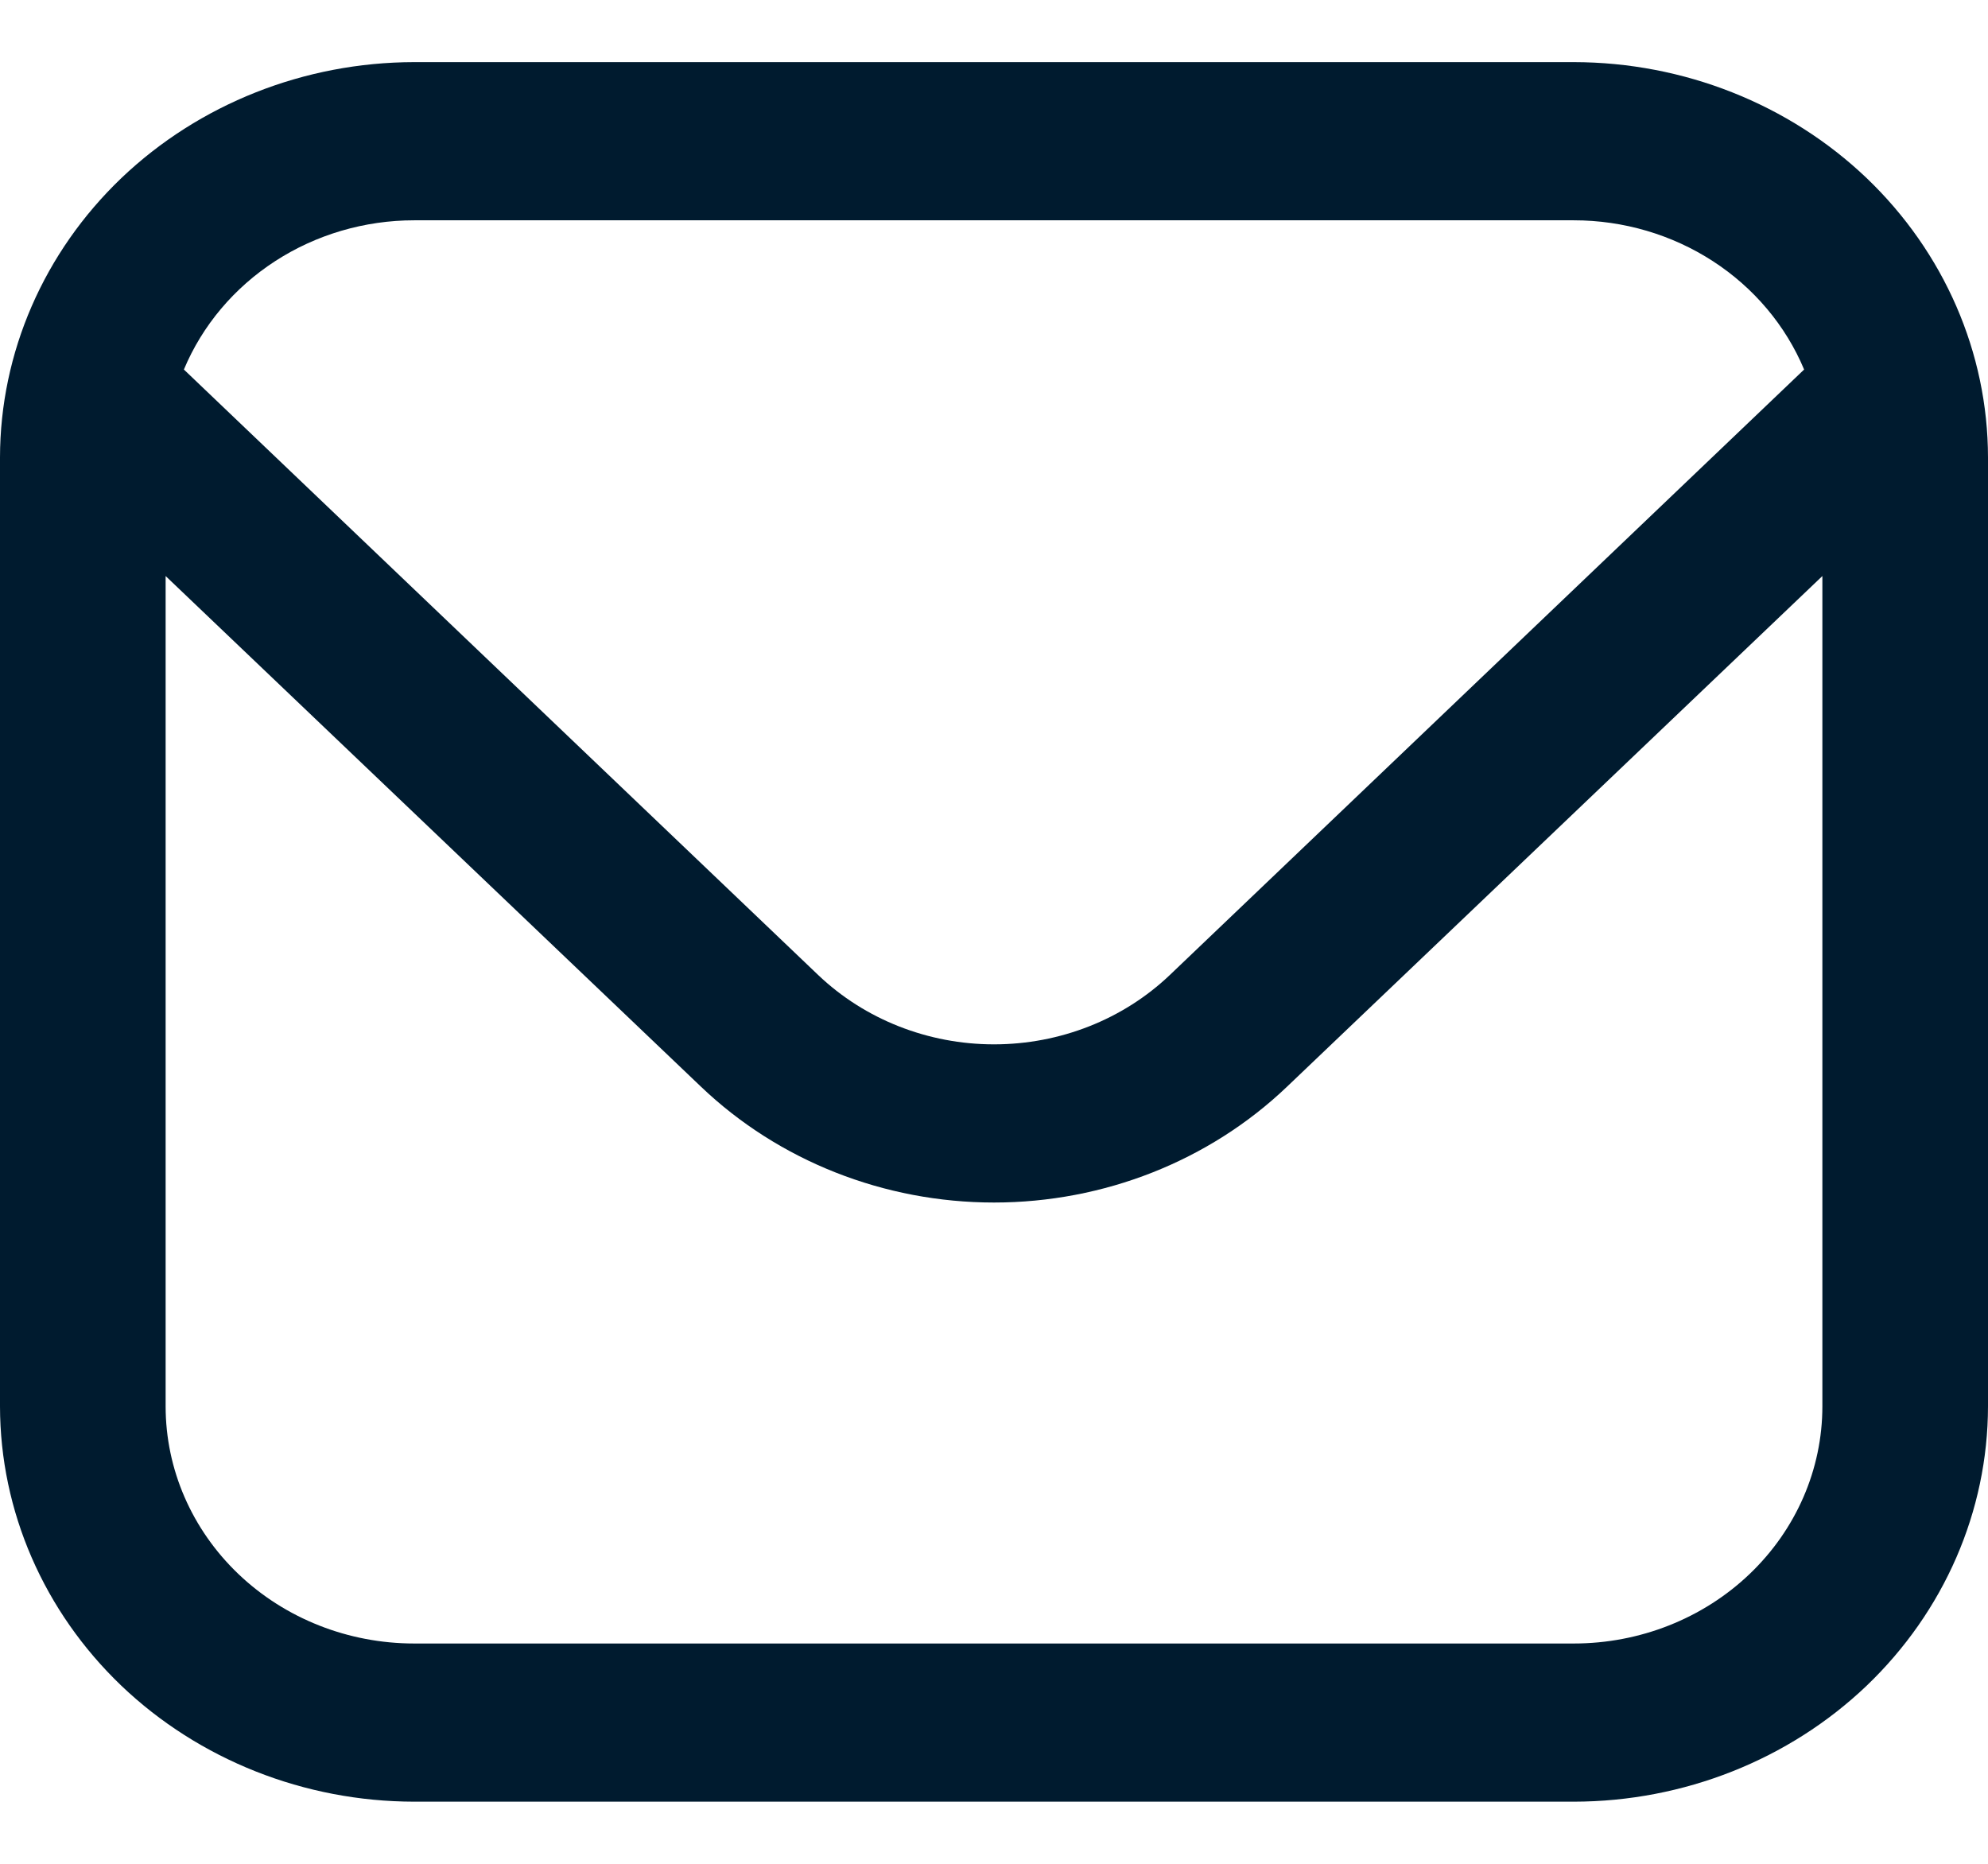 <svg width="16" height="15" viewBox="0 0 16 15" fill="none" xmlns="http://www.w3.org/2000/svg">
<path d="M12.667 0.5H3.333C2.45 0.501 1.602 0.837 0.977 1.433C0.353 2.03 0.001 2.838 0 3.682L0 11.318C0.001 12.162 0.353 12.97 0.977 13.567C1.602 14.163 2.45 14.499 3.333 14.5H12.667C13.55 14.499 14.398 14.163 15.023 13.567C15.647 12.97 15.999 12.162 16 11.318V3.682C15.999 2.838 15.647 2.03 15.023 1.433C14.398 0.837 13.55 0.501 12.667 0.5ZM3.333 1.773H12.667C13.066 1.773 13.456 1.888 13.786 2.102C14.116 2.316 14.372 2.62 14.52 2.974L9.415 7.847C9.039 8.205 8.53 8.405 8 8.405C7.47 8.405 6.961 8.205 6.585 7.847L1.48 2.974C1.628 2.62 1.884 2.316 2.214 2.102C2.544 1.888 2.934 1.773 3.333 1.773ZM12.667 13.227H3.333C2.803 13.227 2.294 13.026 1.919 12.668C1.544 12.31 1.333 11.825 1.333 11.318V4.636L5.643 8.747C6.268 9.343 7.116 9.678 8 9.678C8.884 9.678 9.732 9.343 10.357 8.747L14.667 4.636V11.318C14.667 11.825 14.456 12.31 14.081 12.668C13.706 13.026 13.197 13.227 12.667 13.227Z" fill="#001B2F"/>
</svg>

